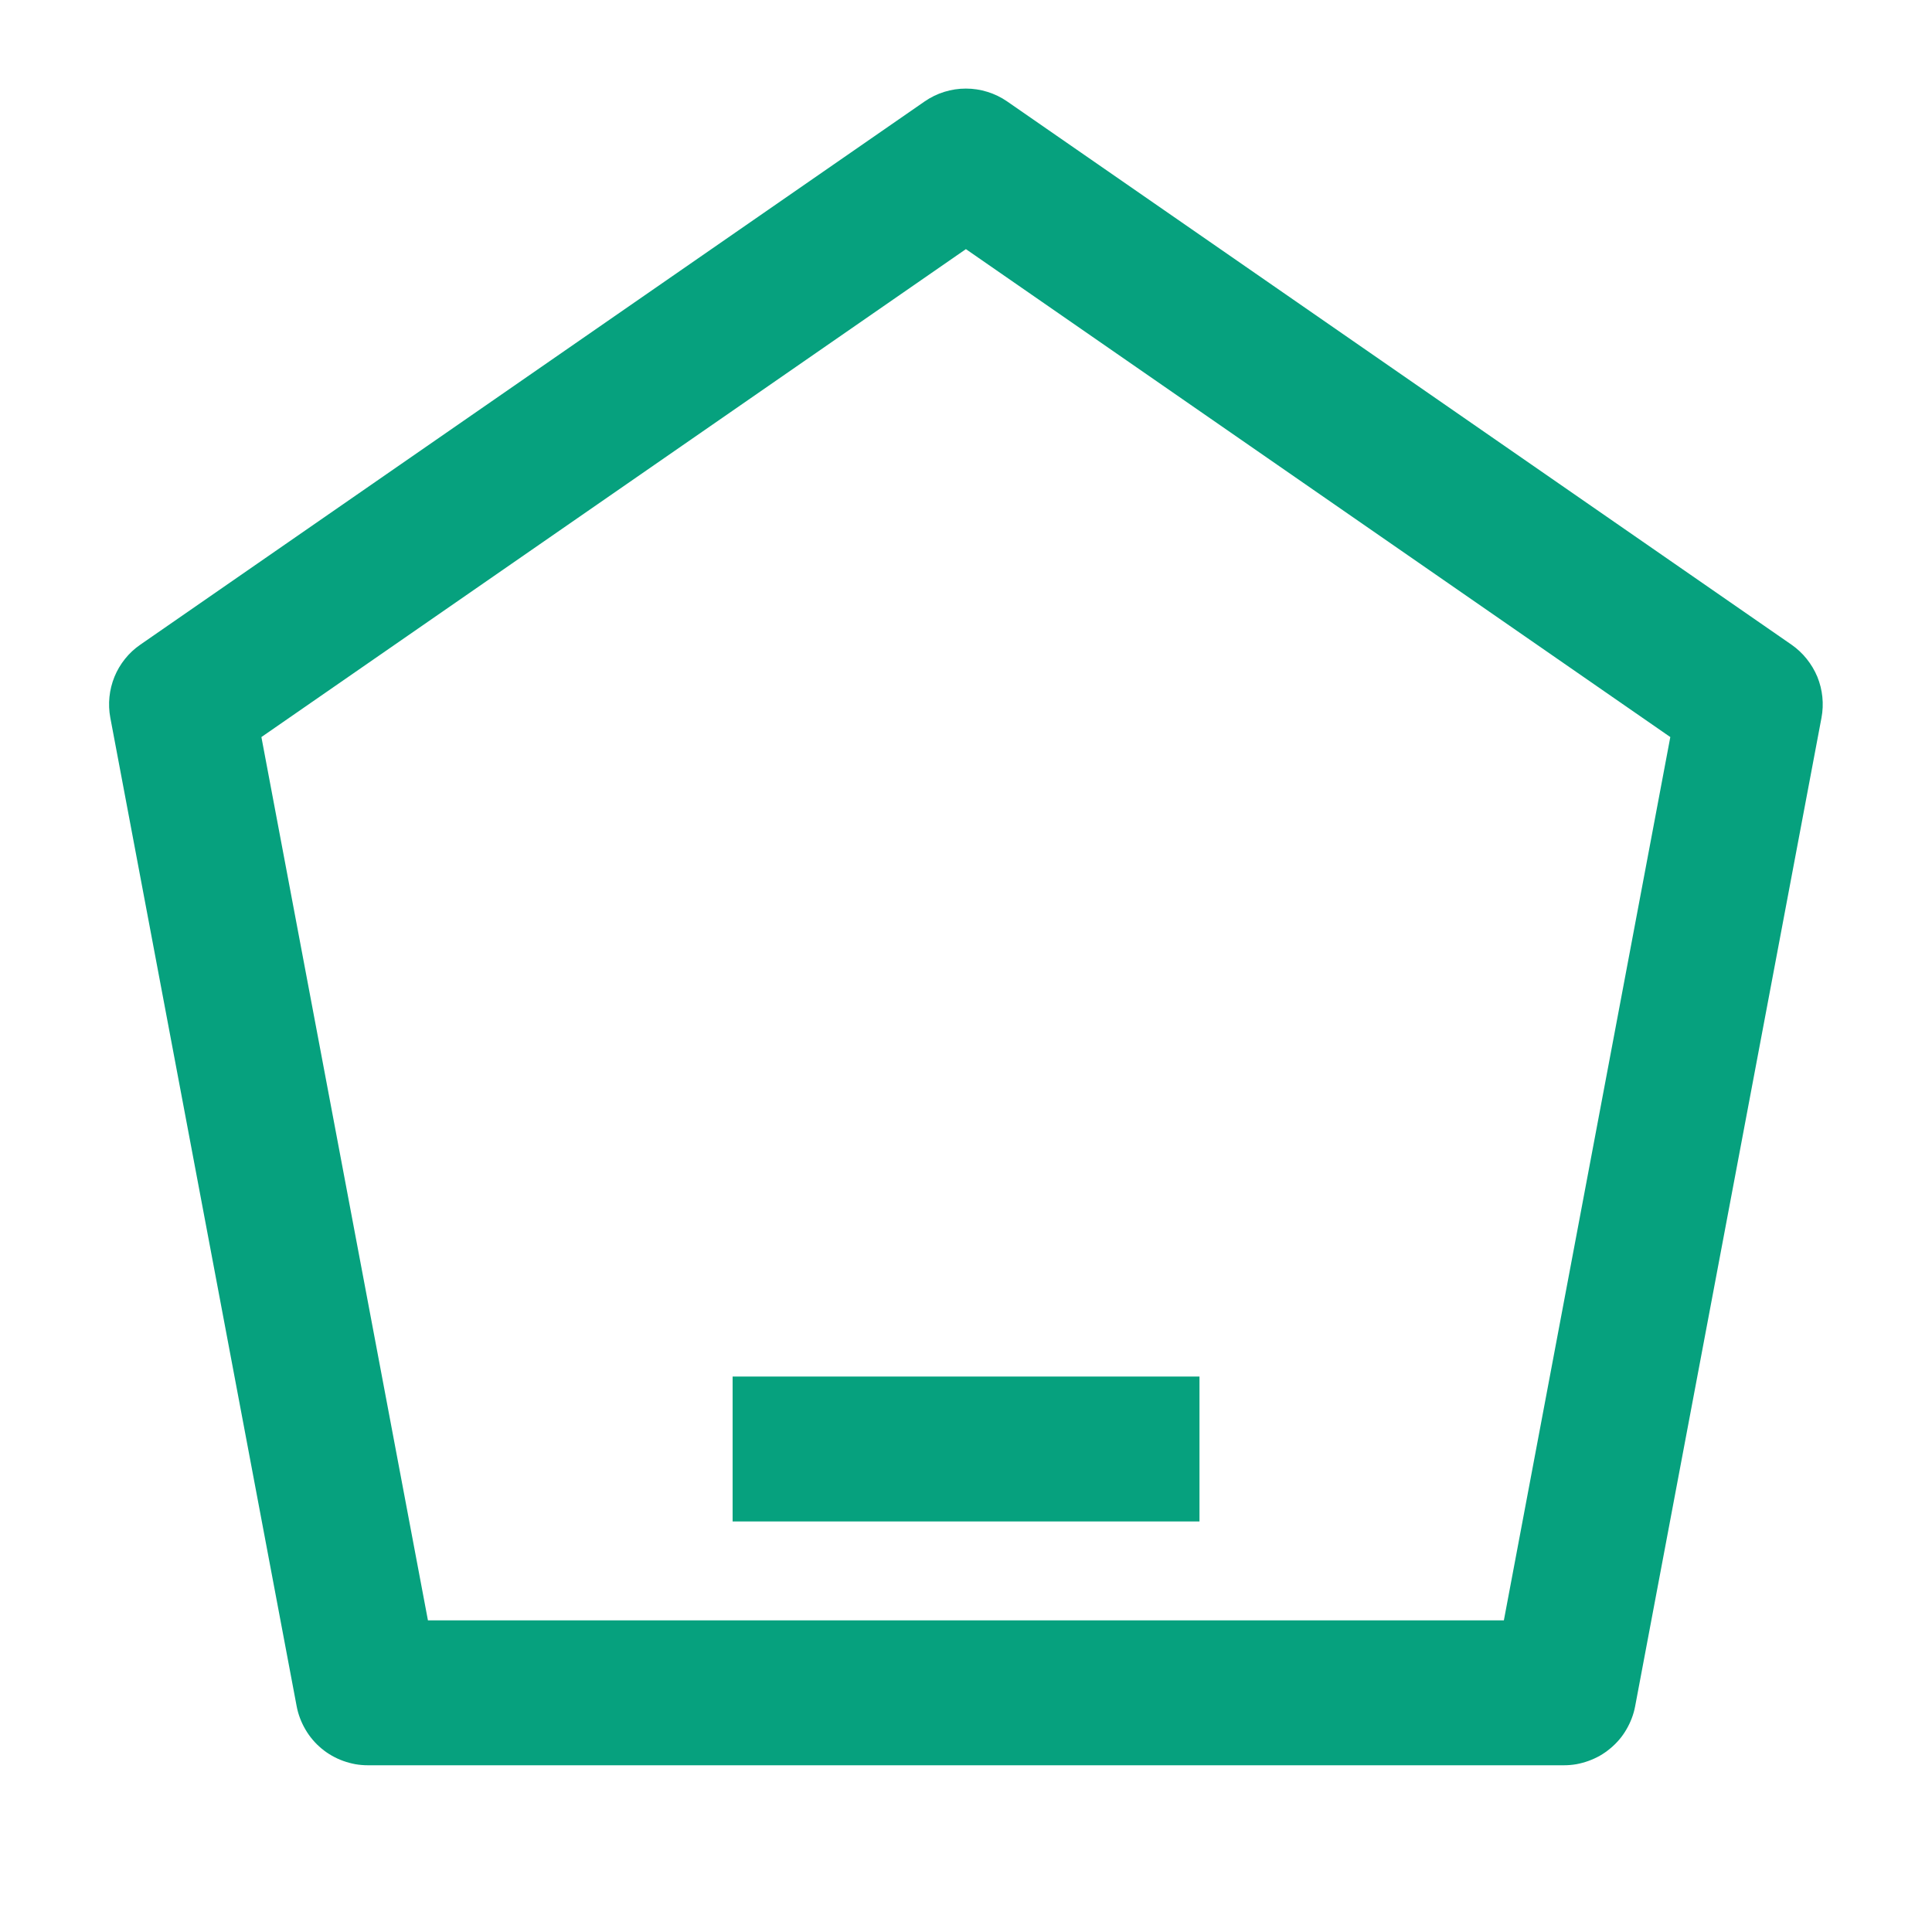 <svg xmlns="http://www.w3.org/2000/svg" xmlns:xlink="http://www.w3.org/1999/xlink" fill="none" version="1.1" width="20" height="20" viewBox="0 0 20 20"><defs><clipPath id="master_svg0_218_29592"><rect x="0" y="0" width="20" height="20" rx="0"/></clipPath></defs><g clip-path="url(#master_svg0_218_29592)"><g><path d="M7.584,15.75L8.334,15.75L11.667,15.75L12.417,15.75L12.417,14.25L11.667,14.25L8.334,14.25L7.584,14.25L7.584,15.75Z" fill-rule="evenodd" fill="#06A17E" fill-opacity="1" style="mix-blend-mode:passthrough"/></g><g><path d="M10.426,1.05Q10.332,0.985,10.222,0.951Q10.113,0.917,9.999,0.917Q9.884,0.917,9.775,0.951Q9.666,0.985,9.572,1.05L1.452,6.674Q1.362,6.736,1.294,6.821Q1.226,6.906,1.185,7.006Q1.144,7.107,1.133,7.215Q1.122,7.323,1.142,7.43L3.071,17.663Q3.083,17.727,3.106,17.787Q3.129,17.848,3.162,17.904Q3.195,17.961,3.237,18.01Q3.279,18.06,3.329,18.101Q3.379,18.143,3.436,18.175Q3.492,18.207,3.553,18.229Q3.615,18.251,3.679,18.263Q3.743,18.274,3.808,18.274L16.19,18.274Q16.255,18.274,16.319,18.263Q16.383,18.251,16.444,18.229Q16.505,18.207,16.562,18.175Q16.618,18.143,16.668,18.101Q16.718,18.06,16.761,18.01Q16.803,17.961,16.836,17.904Q16.869,17.848,16.892,17.787Q16.915,17.727,16.927,17.663L18.856,7.43Q18.876,7.323,18.865,7.215Q18.854,7.107,18.813,7.006Q18.771,6.906,18.703,6.821Q18.635,6.736,18.546,6.674L10.426,1.05ZM9.999,2.579L2.706,7.63L4.43,16.774L15.568,16.774L17.291,7.63L9.999,2.579Z" fill-rule="evenodd" fill="#06A17E" fill-opacity="1" style="mix-blend-mode:passthrough"/></g></g></svg>